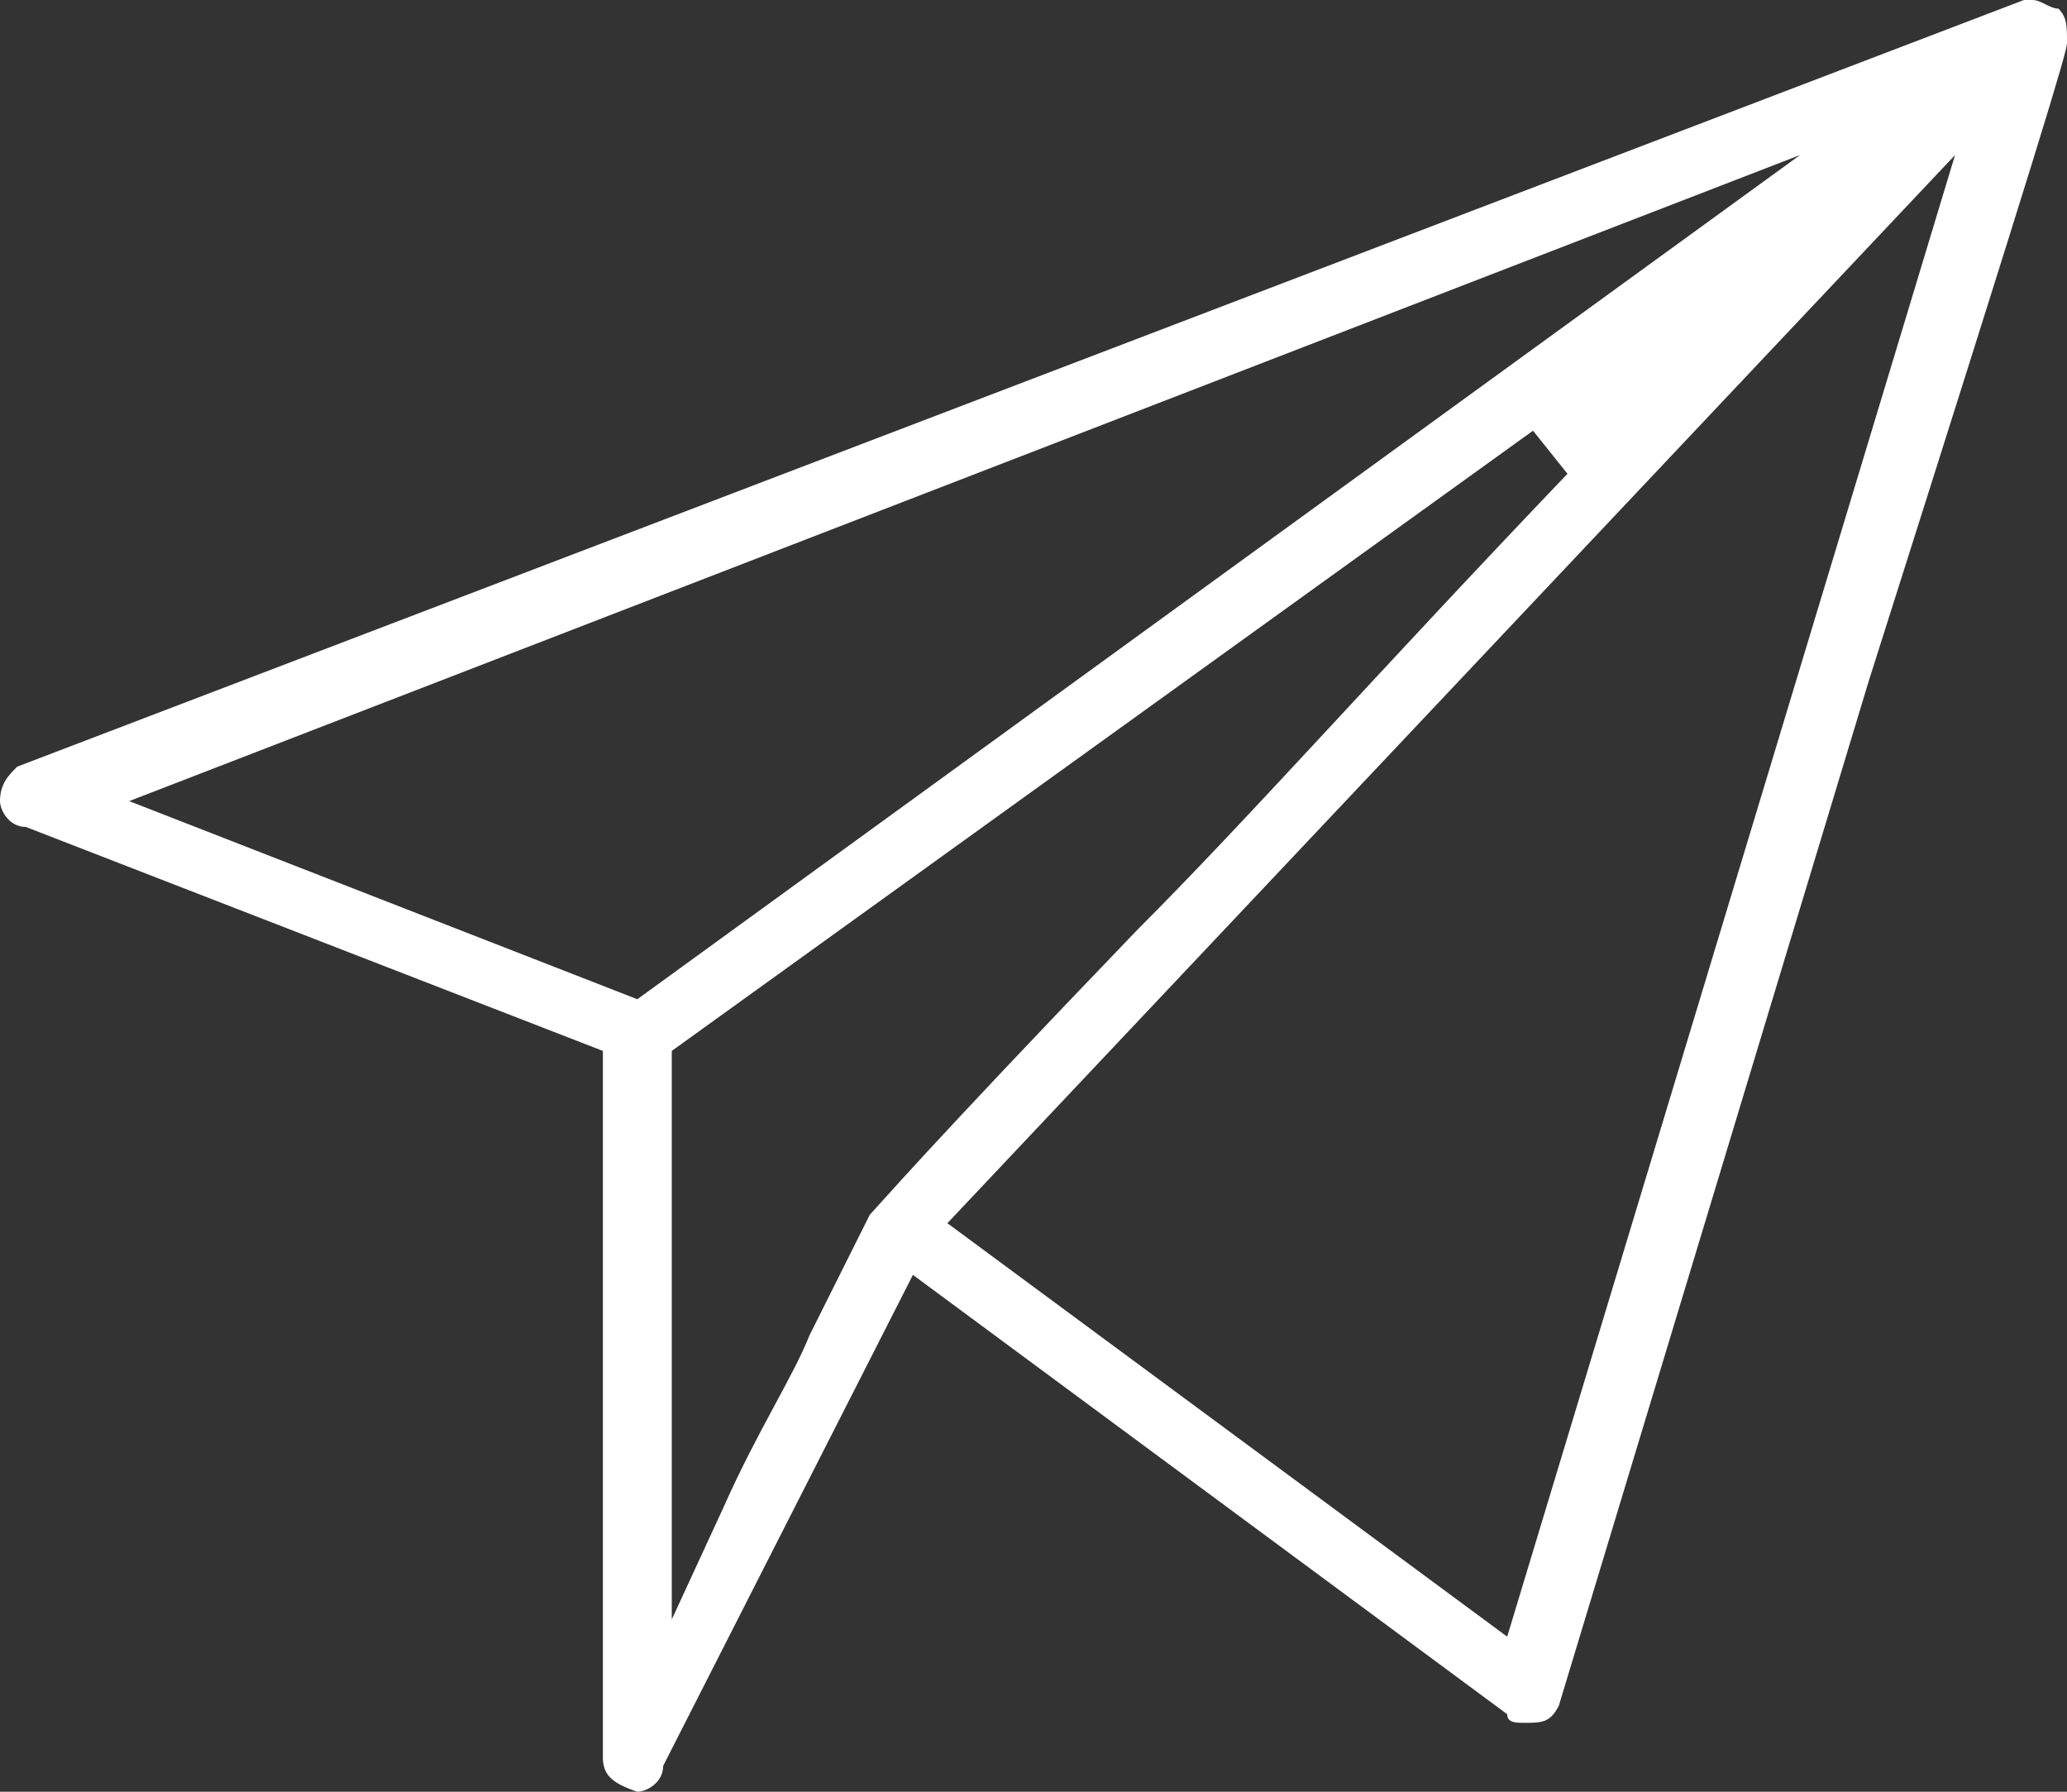 <?xml version="1.0" encoding="utf-8"?>
<!-- Generator: Adobe Illustrator 27.9.0, SVG Export Plug-In . SVG Version: 6.00 Build 0)  -->
<svg version="1.1" id="レイヤー_1" xmlns="http://www.w3.org/2000/svg" xmlns:xlink="http://www.w3.org/1999/xlink" x="0px"
	 y="0px" viewBox="0 0 24 20.8" style="enable-background:new 0 0 24 20.8;" xml:space="preserve">
<rect x="0" y="0" width="24" height="20.8" fill="#333333" stroke="none"/>
<style type="text/css">
	.st0{fill:#FFFFFF;}
</style>
<symbol  id="新規シンボル_24" viewBox="-12 -20.8 24 20.8">
	<path class="st0" d="M-4.6-20.8C-4.7-20.8-4.7-20.8-4.6-20.8C-4.9-20.7-5-20.6-5-20.4v8.2l-6.7,2.6C-11.9-9.6-12-9.4-12-9.3
		c0,0.2,0.1,0.3,0.2,0.4L11.5,0c0,0,0.1,0,0.1,0c0.1,0,0.2-0.1,0.3-0.1C12-0.2,12-0.3,12-0.5l0,0c0-0.1-0.3-1.1-2.3-7.4L6.1-19.8
		C6-20,5.9-20,5.7-20c0,0,0,0,0,0c-0.1,0-0.2,0-0.2,0.1l-6.9,5.1l-2.9-5.7C-4.3-20.7-4.5-20.8-4.6-20.8z M-1-14.2L5.5-19l5.2,17.2
		L-1-14.2z M-4.2-12.2v-6.6l0.6,1.3c0.4,0.9,0.8,1.5,1,2c0.5,1,0.7,1.4,0.7,1.4c0,0,0,0,0,0c0.1,0.1,0.6,0.7,3.1,3.3
		C2.5-9.5,4-7.8,6.2-5.5L5.8-5L-4.2-12.2z M-10.5-9.3l5.9-2.3L8.9-1.8L-10.5-9.3z"/>
</symbol>
<use xlink:href="#新規シンボル_24"  width="24" height="20.8" x="-12" y="-20.8" transform="matrix(1 0 0 -1 12 0)" style="overflow:visible;"/>
</svg>
